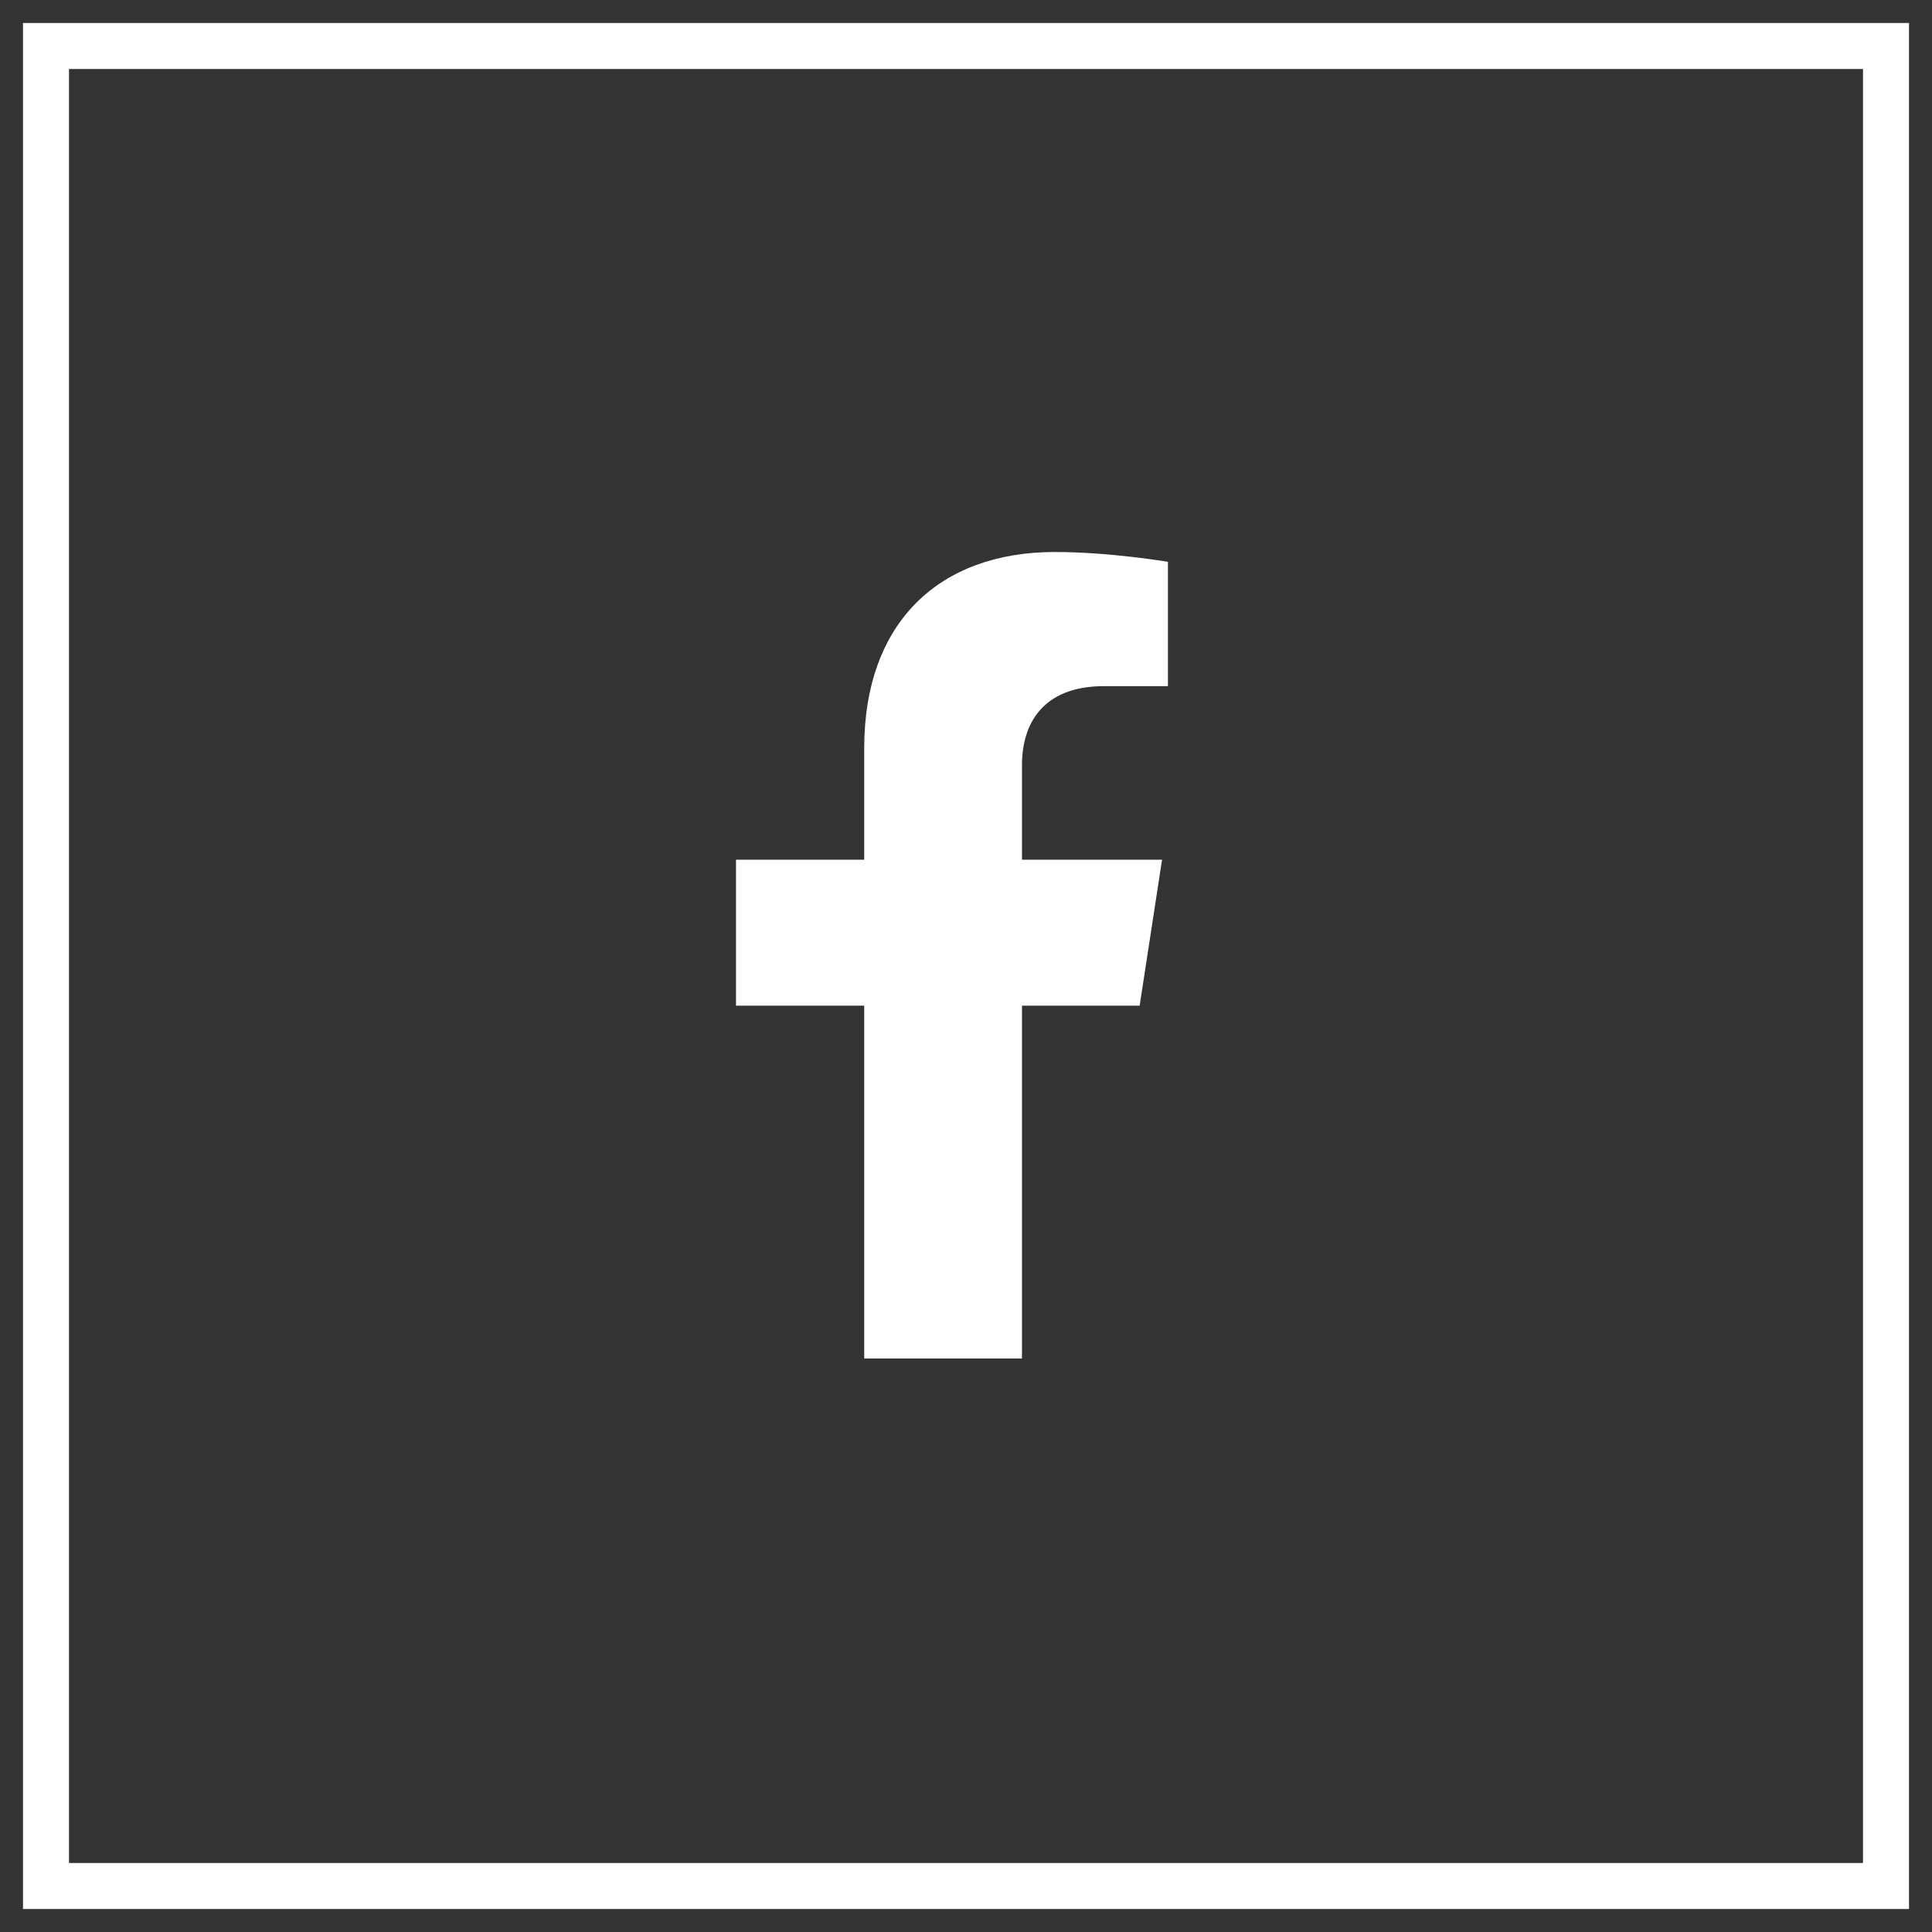 <?xml version="1.0" encoding="UTF-8"?>
<svg width="32px" height="32px" viewBox="0 0 42 42" version="1.1" xmlns="http://www.w3.org/2000/svg" xmlns:xlink="http://www.w3.org/1999/xlink">
    <rect x="0" y="0" width="42" height="42" fill="#333333" stroke="none"/>
    <title>1D295139-BA75-41B8-BDD5-AE0DE02B3332</title>
    <g id="ATC-|-Home" stroke="none" stroke-width="1" fill="none" fill-rule="evenodd">
        <g id="ATC-|-Home-(v5)" transform="translate(-349, -3534)">
            <g id="facebook" transform="translate(350, 3535)">
                <rect id="Rectangle" stroke="#FFFFFF" x="0" y="0" width="40" height="40"></rect>
                <g transform="translate(15, 11)" fill="#FFFFFF" fill-rule="nonzero" id="Path">
                    <path d="M8.775,9.862 L9.262,6.689 L6.217,6.689 L6.217,4.63 C6.217,3.762 6.642,2.916 8.006,2.916 L9.39,2.916 L9.39,0.214 C9.39,0.214 8.134,2.10117638e-13 6.933,2.10117638e-13 C4.426,2.10117638e-13 2.787,1.52 2.787,4.271 L2.787,6.689 L-4.25944994e-13,6.689 L-4.25944994e-13,9.862 L2.787,9.862 L2.787,17.532 L6.217,17.532 L6.217,9.862 L8.775,9.862 Z"></path>
                </g>
            </g>
        </g>
    </g>
</svg>